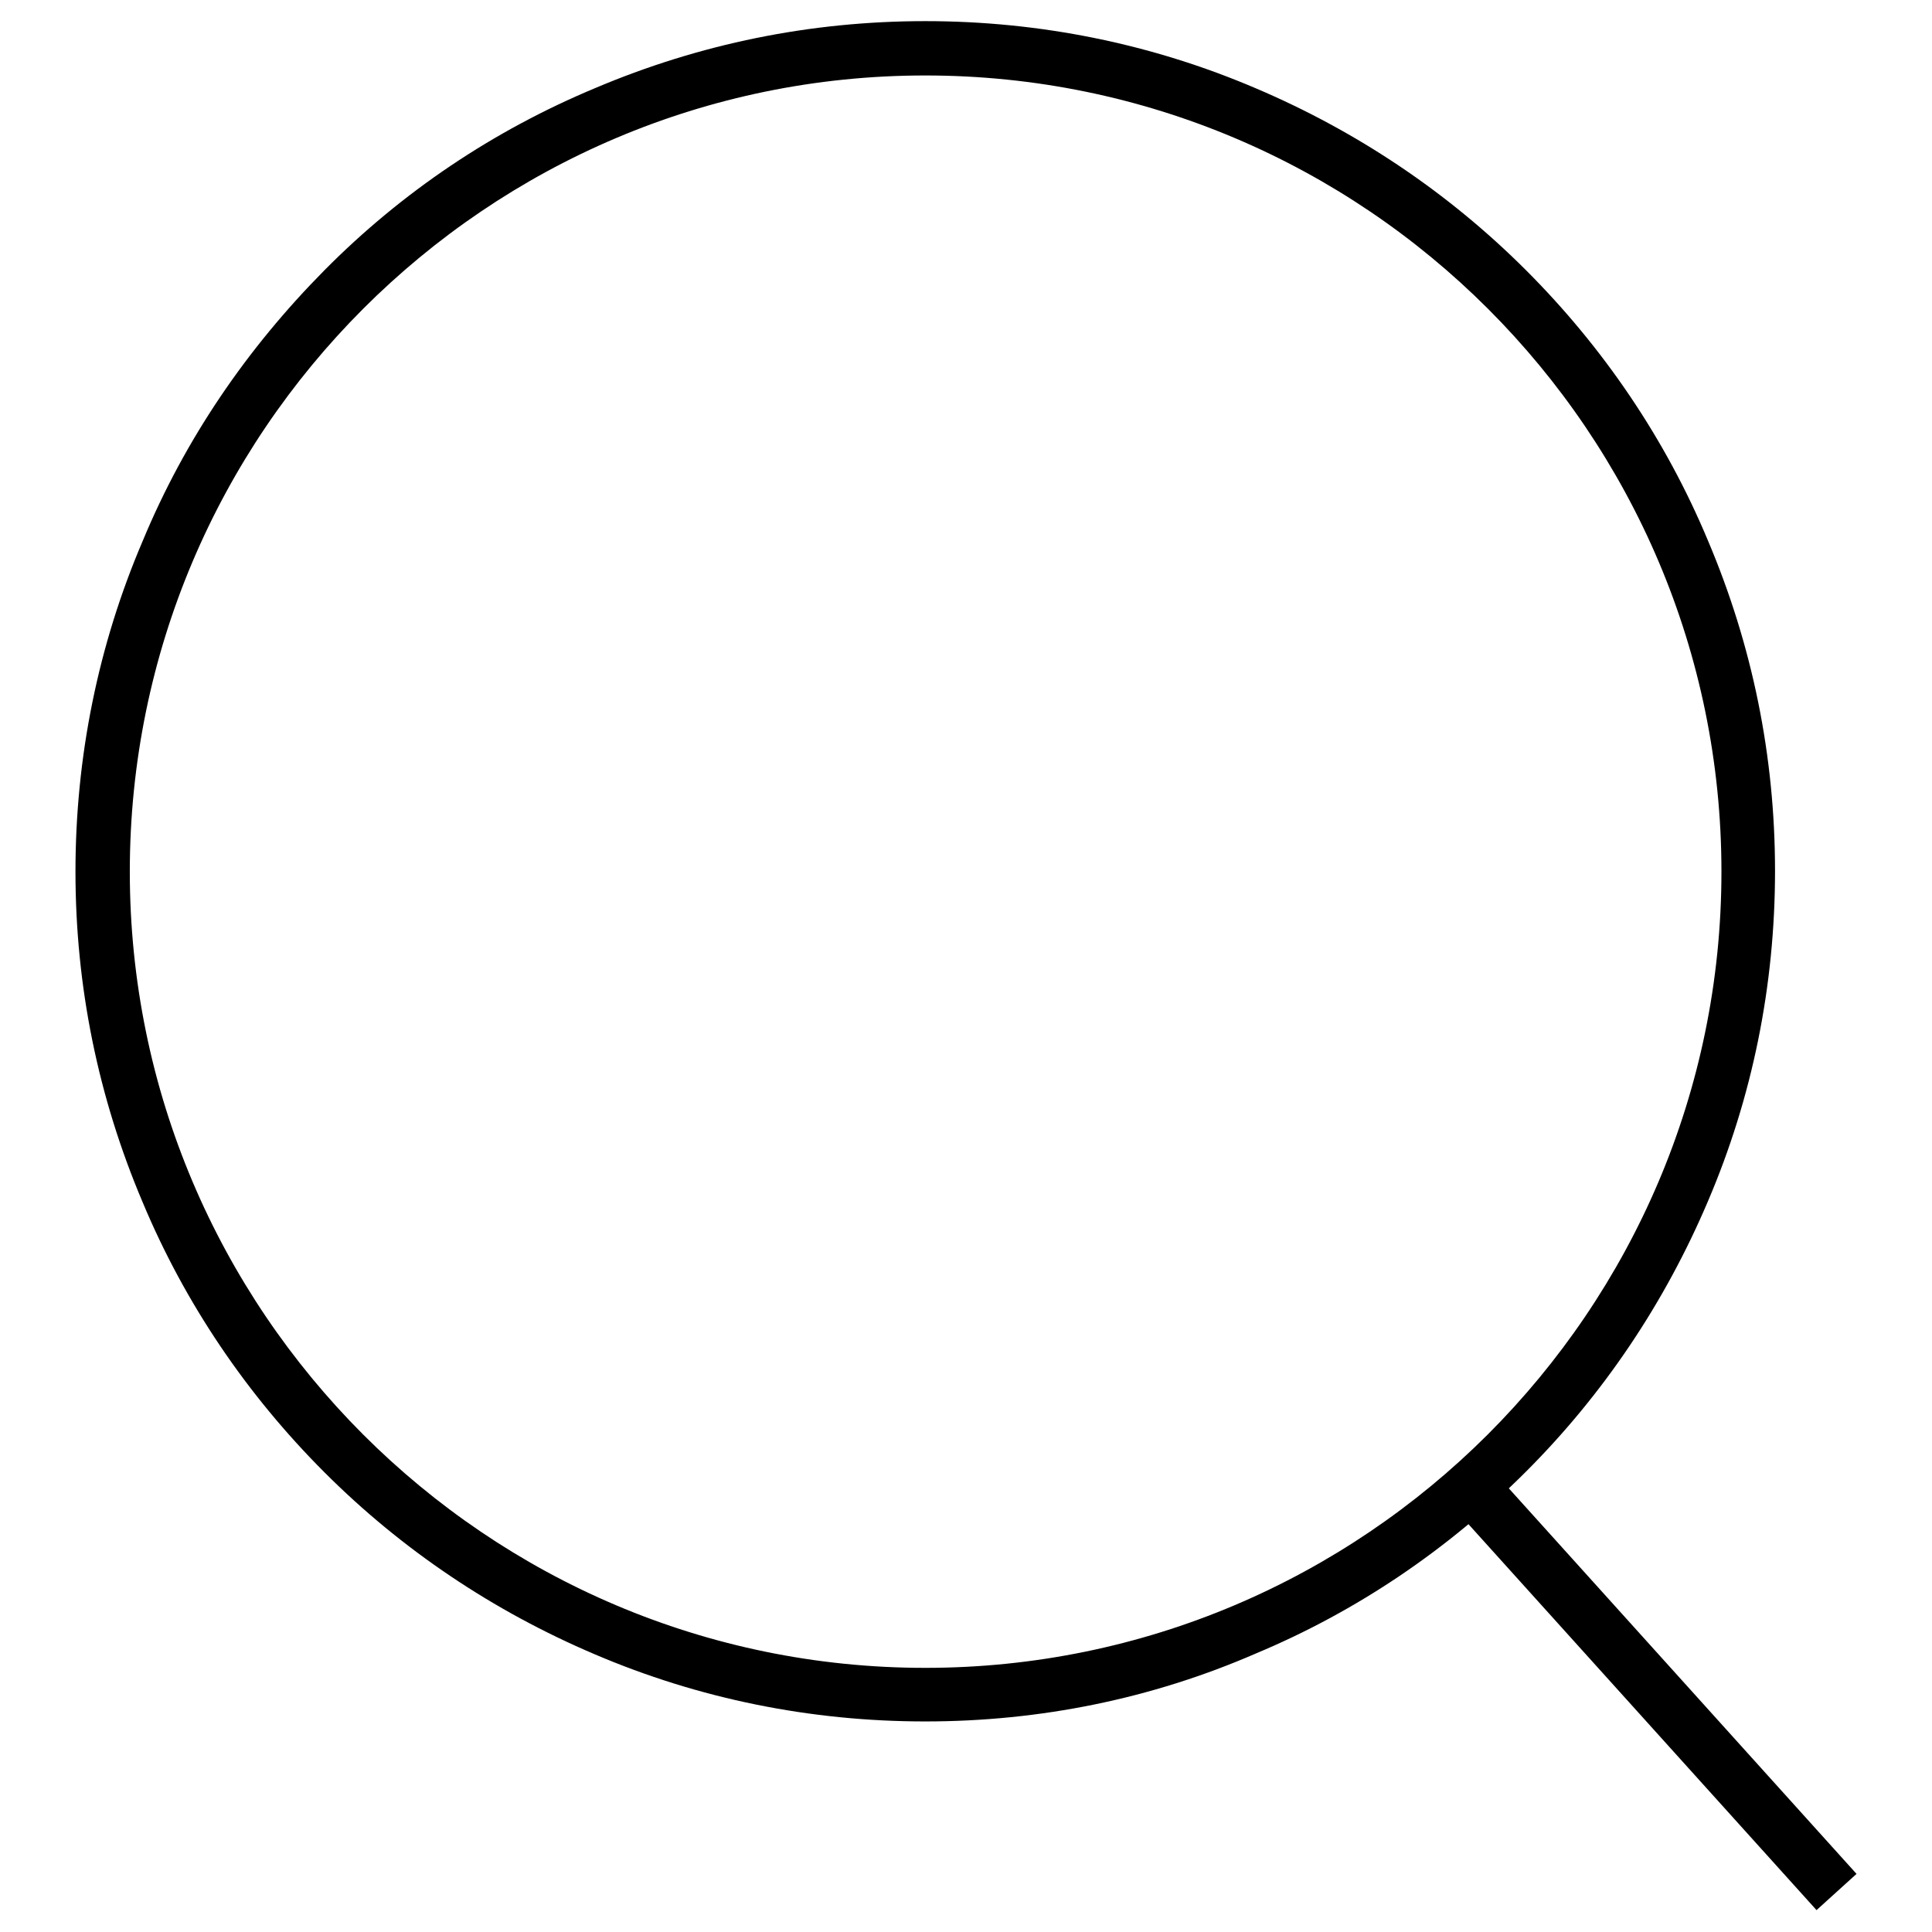 <?xml version="1.0" encoding="utf-8"?>
<!-- Svg Vector Icons : http://www.onlinewebfonts.com/icon -->
<!DOCTYPE svg PUBLIC "-//W3C//DTD SVG 1.1//EN" "http://www.w3.org/Graphics/SVG/1.1/DTD/svg11.dtd">
<svg version="1.1" xmlns="http://www.w3.org/2000/svg" xmlns:xlink="http://www.w3.org/1999/xlink" x="0px" y="0px" viewBox="0 0 256 256" enable-background="new 0 0 256 256" xml:space="preserve">
<g><g><path fill="#000000" d="M122.6,228.1c-15.2,0-30-3-43.8-8.9c-13.4-5.7-25.5-13.8-35.8-24.1s-18.5-22.4-24.1-35.8C13,145.4,10,130.7,10,115.5s3-30,8.9-43.8C24.5,58.2,32.7,46.2,43,35.8s22.4-18.5,35.8-24.1c13.9-5.9,28.6-8.9,43.8-8.9c15.2,0,30,3,43.8,8.9c13.4,5.7,25.5,13.8,35.8,24.1s18.5,22.4,24.1,35.8c5.9,13.9,8.9,28.6,8.9,43.8s-3,30-8.9,43.8c-5.7,13.4-13.8,25.5-24.1,35.8s-22.4,18.5-35.8,24.1C152.6,225.1,137.8,228.1,122.6,228.1z M122.6,10C64.5,10,17.2,57.3,17.2,115.5S64.5,221,122.6,221s105.5-47.3,105.5-105.5S180.8,10,122.6,10z"/><path fill="#000000" d="M192.9,200.1l5.3-4.8l47.8,53l-5.3,4.8L192.9,200.1L192.9,200.1z"/></g></g>
</svg>